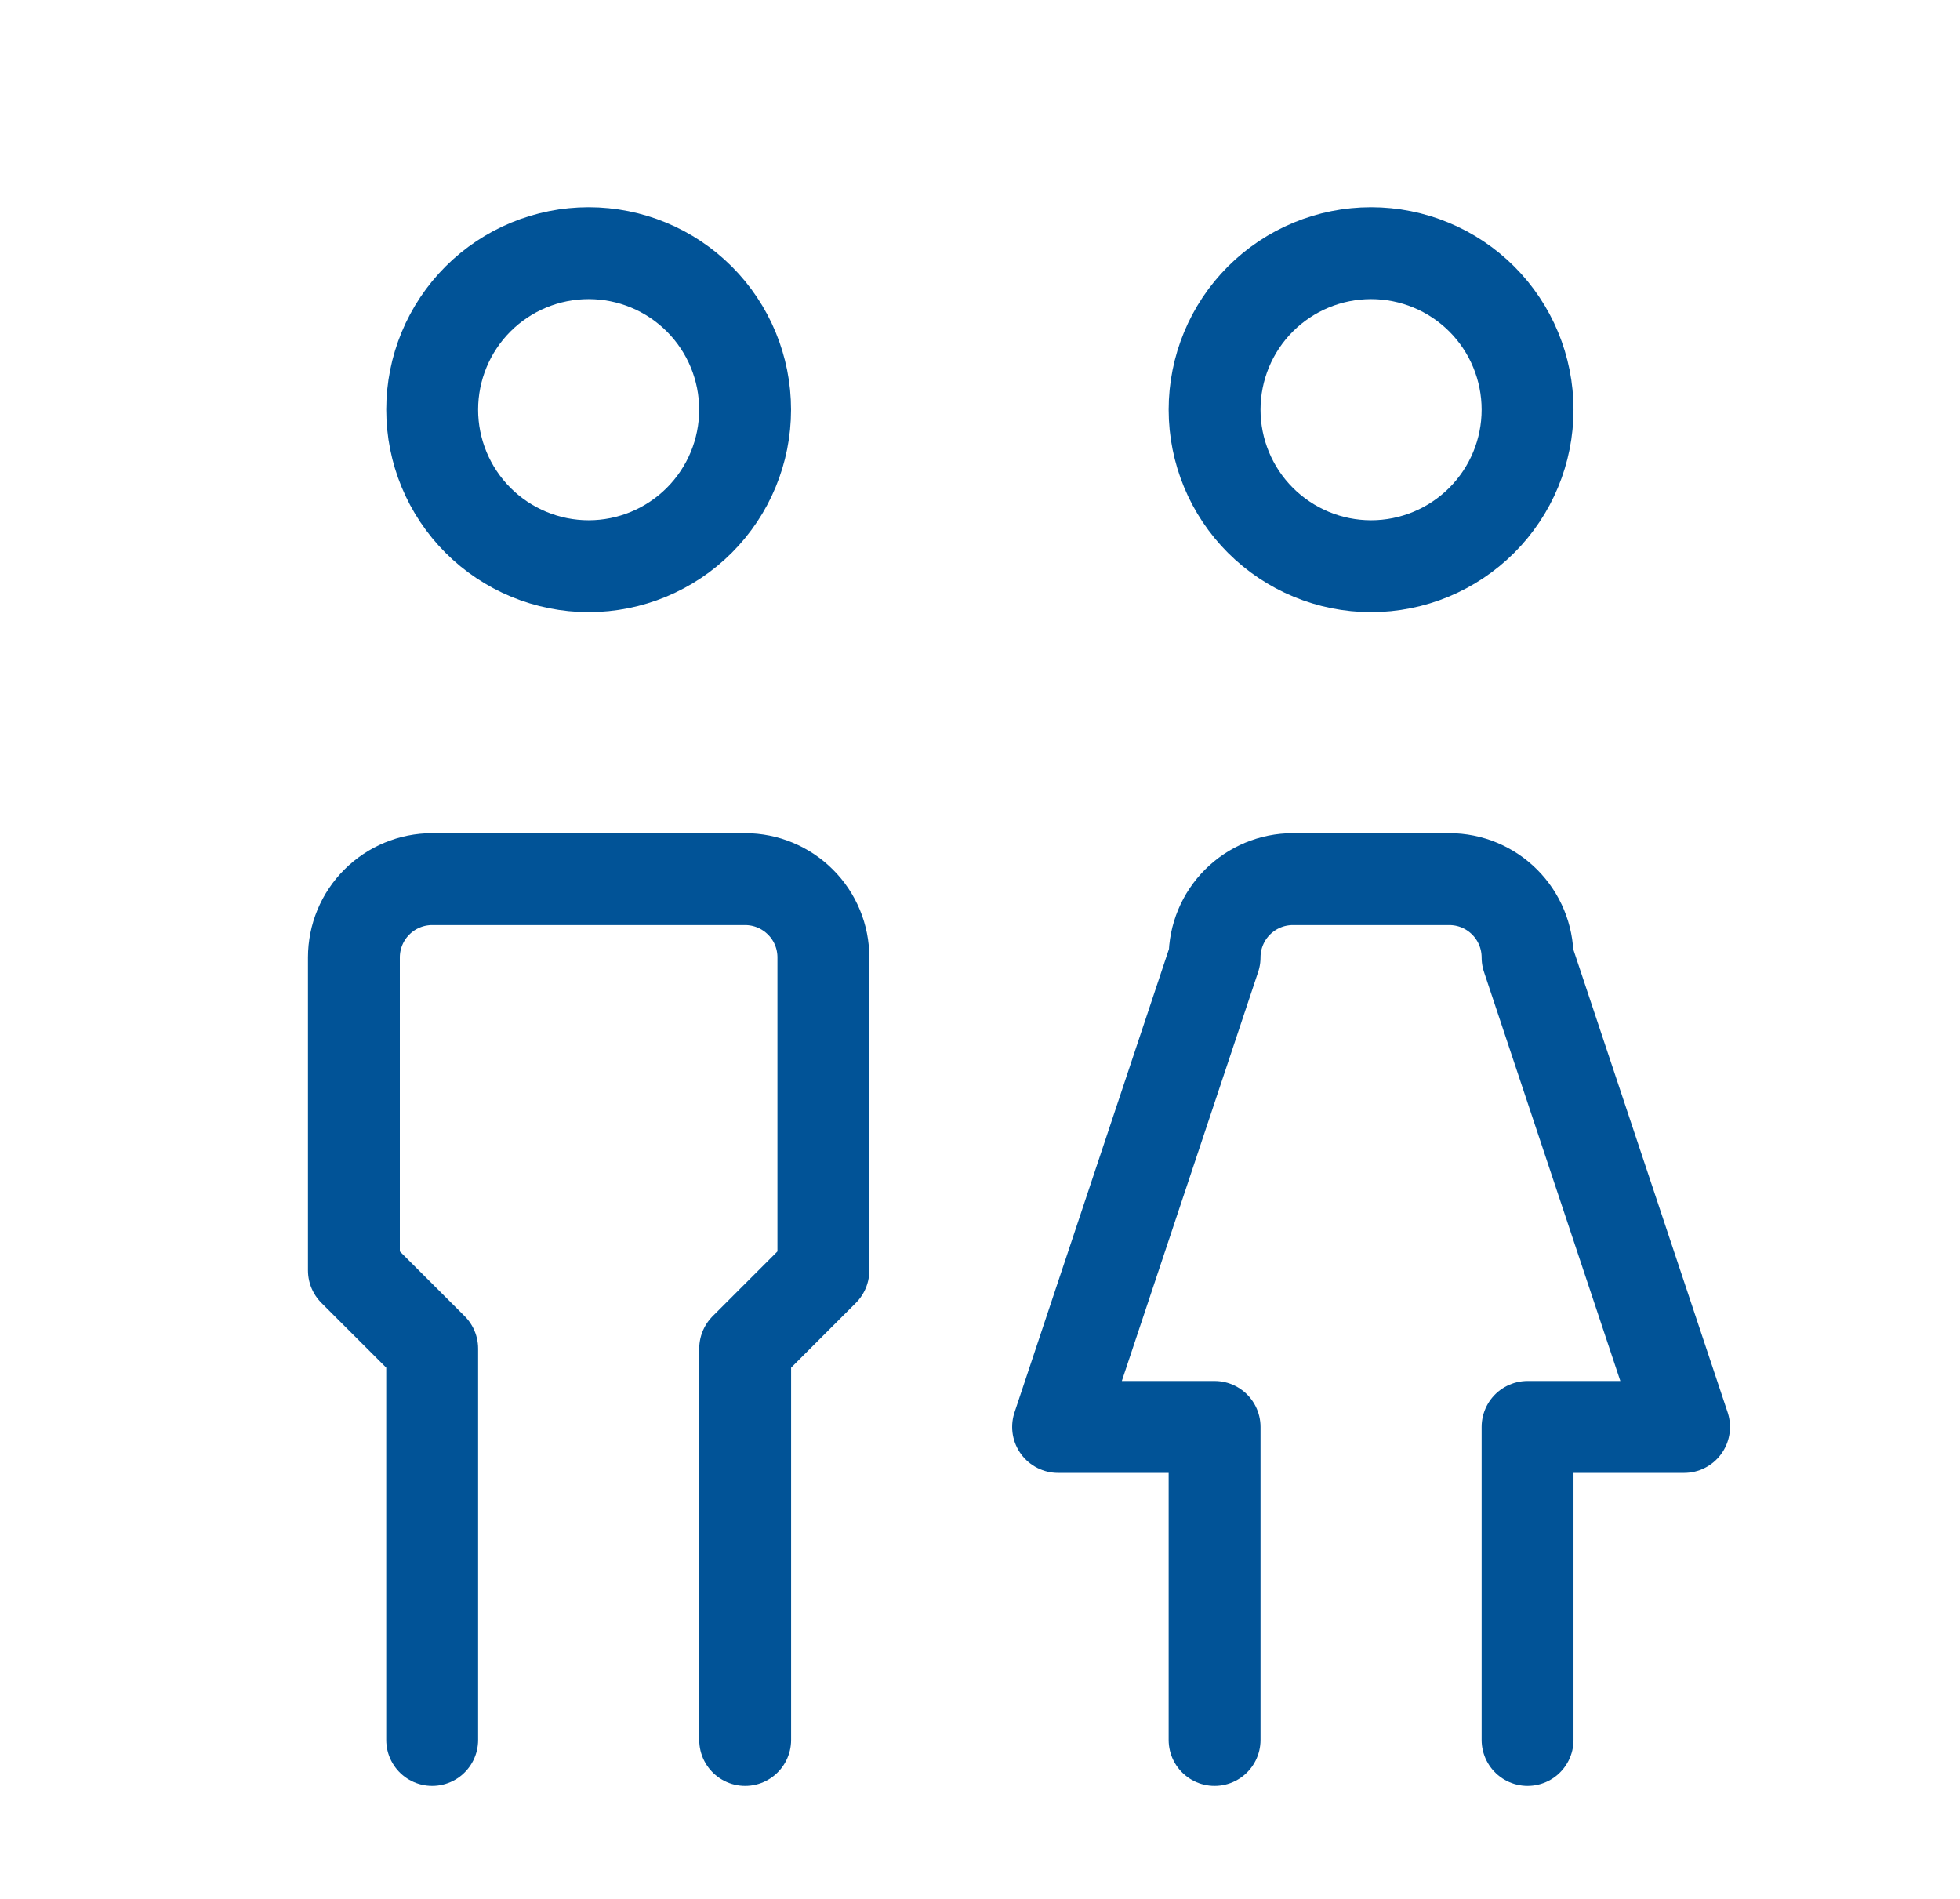 <svg width="32" height="31" viewBox="0 0 32 31" fill="none" xmlns="http://www.w3.org/2000/svg">
<g clip-path="url(#clip0_8099_458)">
<path d="M7.056 6.688C7.056 7.365 7.325 8.015 7.804 8.494C8.283 8.973 8.933 9.243 9.611 9.243C10.288 9.243 10.938 8.973 11.417 8.494C11.896 8.015 12.165 7.365 12.165 6.688C12.165 6.01 11.896 5.36 11.417 4.881C10.938 4.402 10.288 4.133 9.611 4.133C8.933 4.133 8.283 4.402 7.804 4.881C7.325 5.36 7.056 6.01 7.056 6.688Z" stroke="#015397" stroke-width="1.5" stroke-linecap="round" stroke-linejoin="round"/>
<path d="M7.056 28.405V22.017L5.778 20.74V15.63C5.778 15.291 5.913 14.966 6.152 14.727C6.392 14.487 6.717 14.352 7.056 14.352H12.166C12.504 14.352 12.829 14.487 13.069 14.727C13.309 14.966 13.443 15.291 13.443 15.63V20.74L12.166 22.017V28.405" stroke="#015397" stroke-width="1.5" stroke-linecap="round" stroke-linejoin="round"/>
<path d="M19.83 6.688C19.83 7.365 20.099 8.015 20.578 8.494C21.058 8.973 21.707 9.243 22.385 9.243C23.063 9.243 23.712 8.973 24.192 8.494C24.671 8.015 24.94 7.365 24.94 6.688C24.94 6.01 24.671 5.36 24.192 4.881C23.712 4.402 23.063 4.133 22.385 4.133C21.707 4.133 21.058 4.402 20.578 4.881C20.099 5.36 19.83 6.01 19.83 6.688Z" stroke="#015397" stroke-width="1.5" stroke-linecap="round" stroke-linejoin="round"/>
<path d="M19.83 28.405V23.295H17.275L19.83 15.63C19.83 15.291 19.965 14.966 20.204 14.727C20.444 14.487 20.769 14.352 21.108 14.352H23.663C24.002 14.352 24.326 14.487 24.566 14.727C24.805 14.966 24.94 15.291 24.94 15.63L27.495 23.295H24.94V28.405" stroke="#015397" stroke-width="1.5" stroke-linecap="round" stroke-linejoin="round"/>
</g>
<defs>
<clipPath id="clip0_8099_458">
<rect width="30.659" height="30.659" fill="white" transform="translate(0.668 0.301)"/>
</clipPath>
</defs>
</svg>
